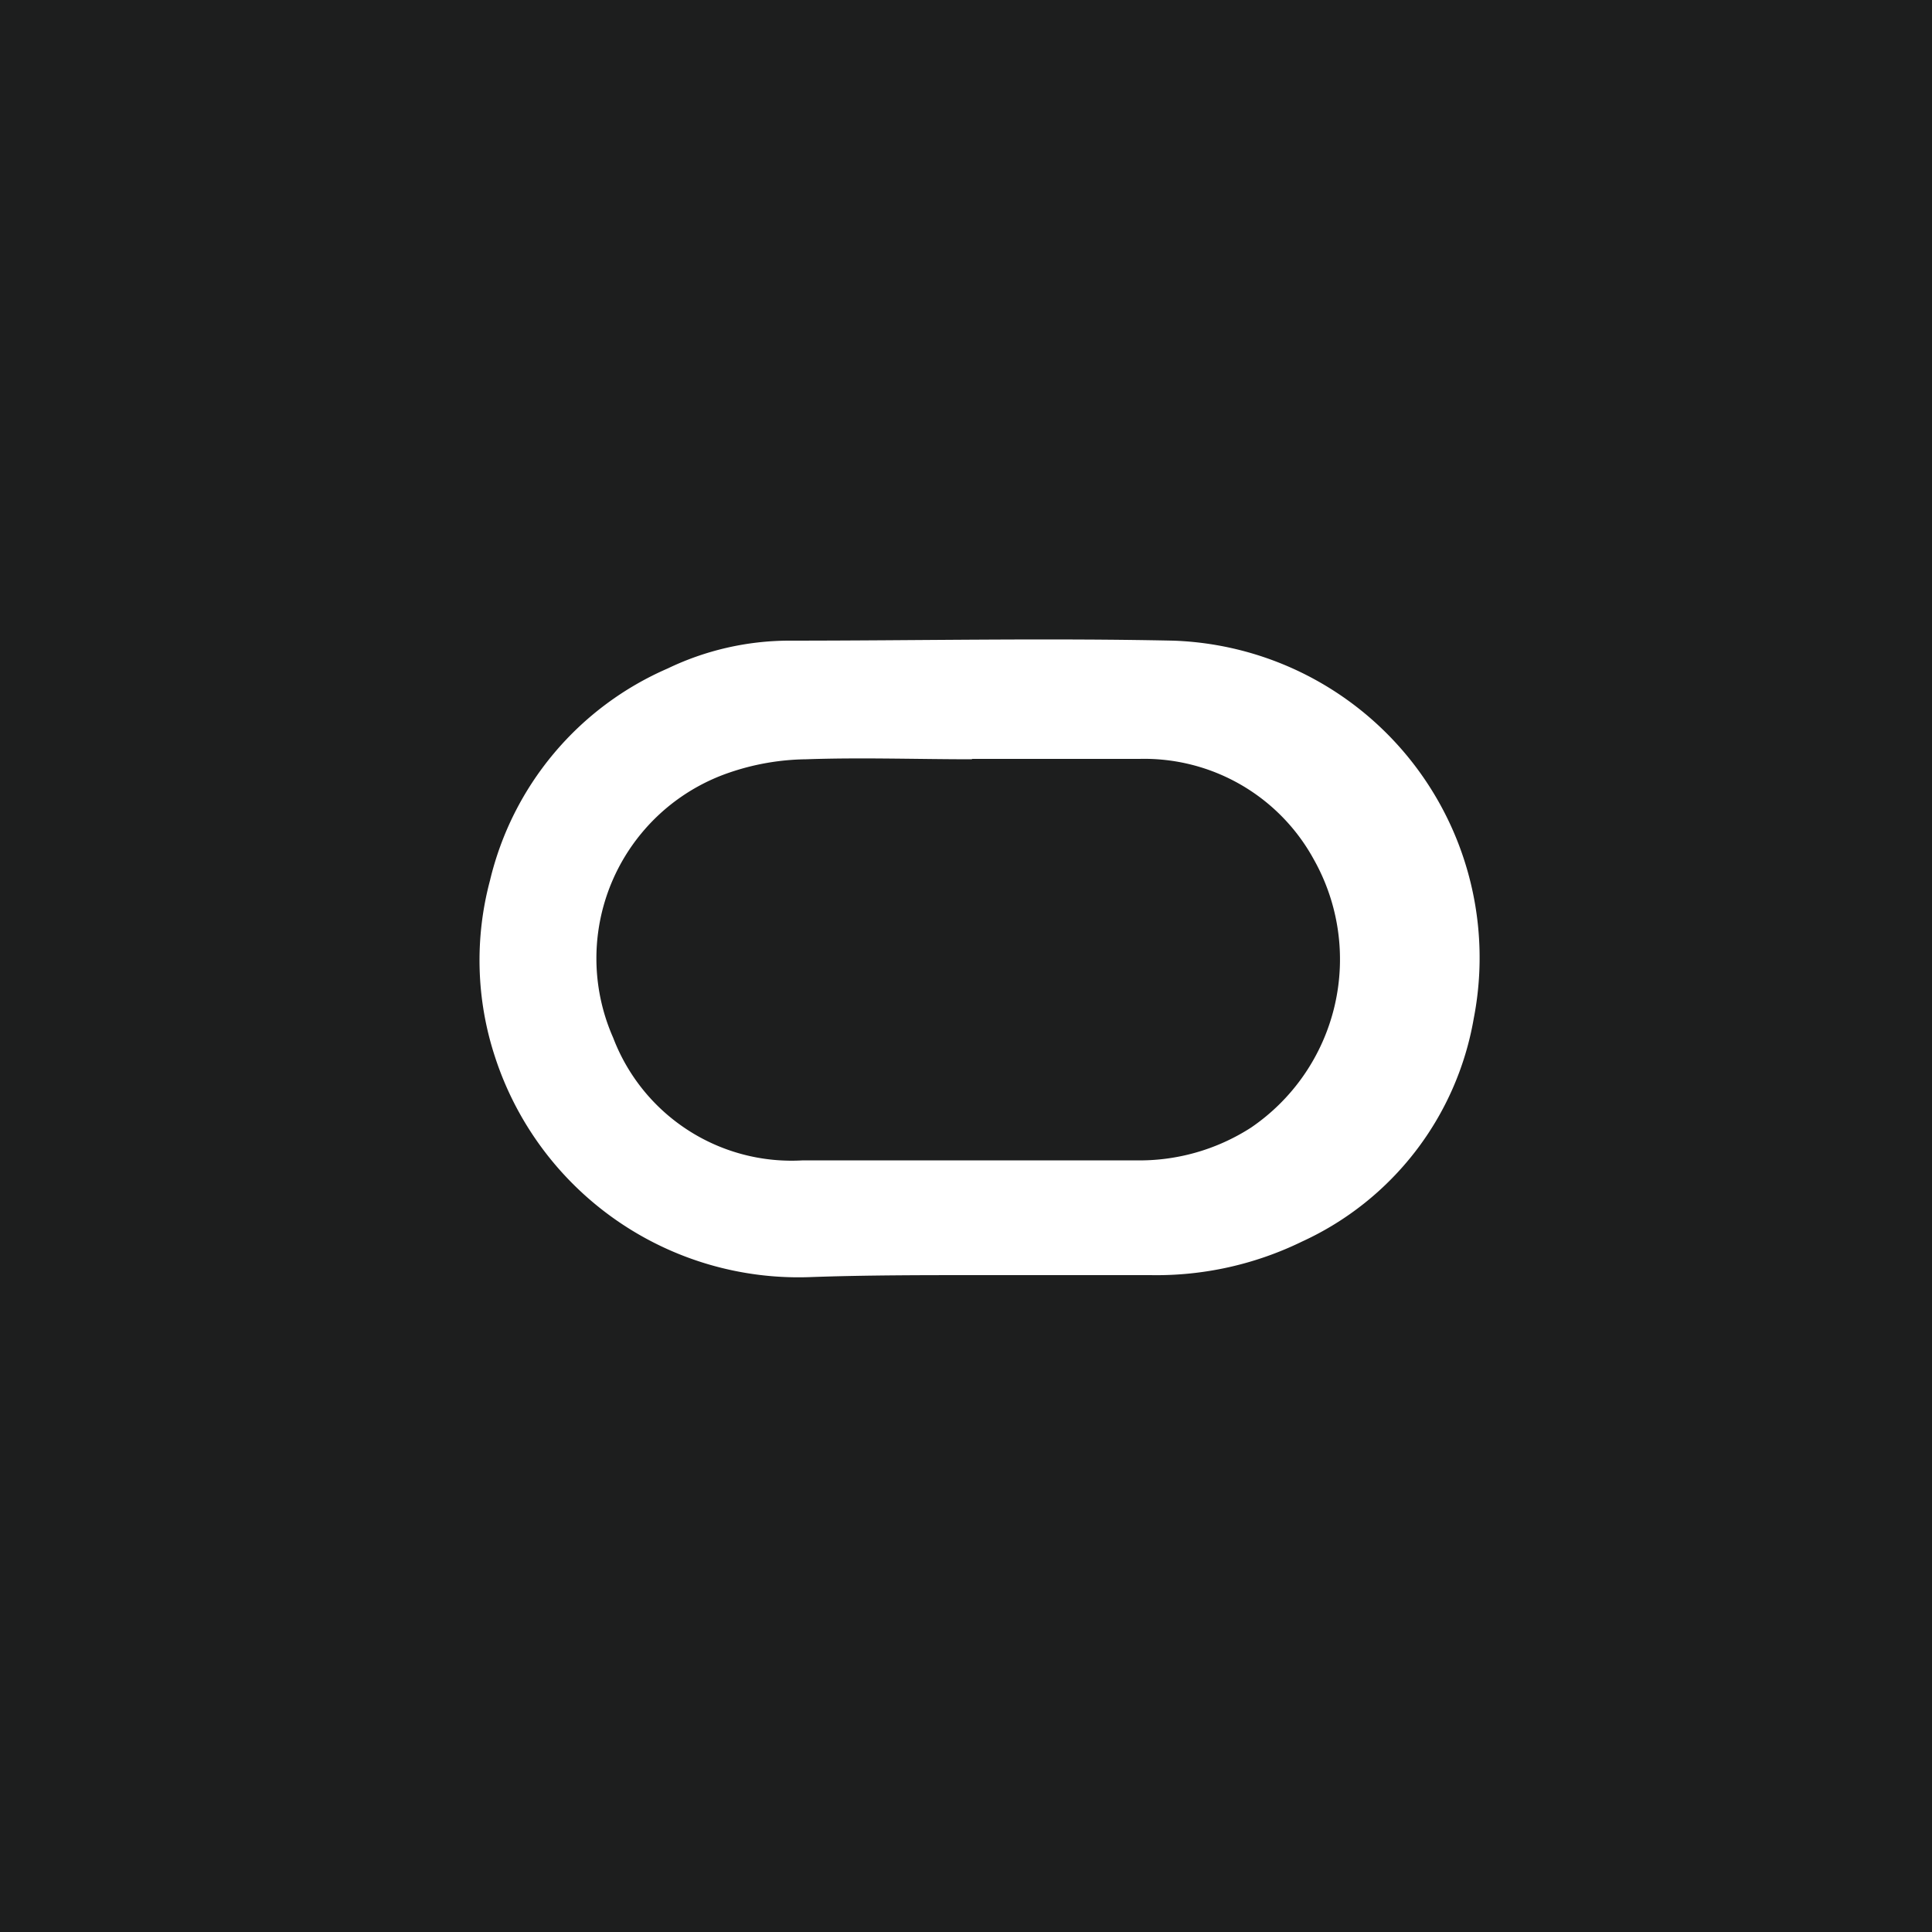 <svg id="Layer_1" data-name="Layer 1" xmlns="http://www.w3.org/2000/svg" viewBox="0 0 50 50"><defs><style>.cls-1{fill:#1d1e1e;}</style></defs><path class="cls-1" d="M50,50H0V0H50ZM25.34,33c1.47,0,2.95,0,4.43,0a8.59,8.59,0,0,0,3.93-.87,7.81,7.81,0,0,0,4.44-5.77,8.21,8.21,0,0,0-7.78-9.78c-3.31-.07-6.63,0-9.95,0a7.29,7.29,0,0,0-3.13.72,8,8,0,0,0-4.6,5.49,8,8,0,0,0,.13,4.56A8.26,8.26,0,0,0,21,33.05C22.41,33,23.87,33,25.34,33Z"/><path class="cls-1" d="M25.15,19.64c1.44,0,2.89,0,4.34,0A5,5,0,0,1,34,22.24a5.27,5.27,0,0,1-1.62,6.94,5.33,5.33,0,0,1-3,.85c-2.87,0-5.73,0-8.6,0a4.94,4.94,0,0,1-4.91-3.17A5.08,5.08,0,0,1,18.86,20a6.36,6.36,0,0,1,2-.35c1.43-.05,2.86,0,4.3,0Z"/></svg>